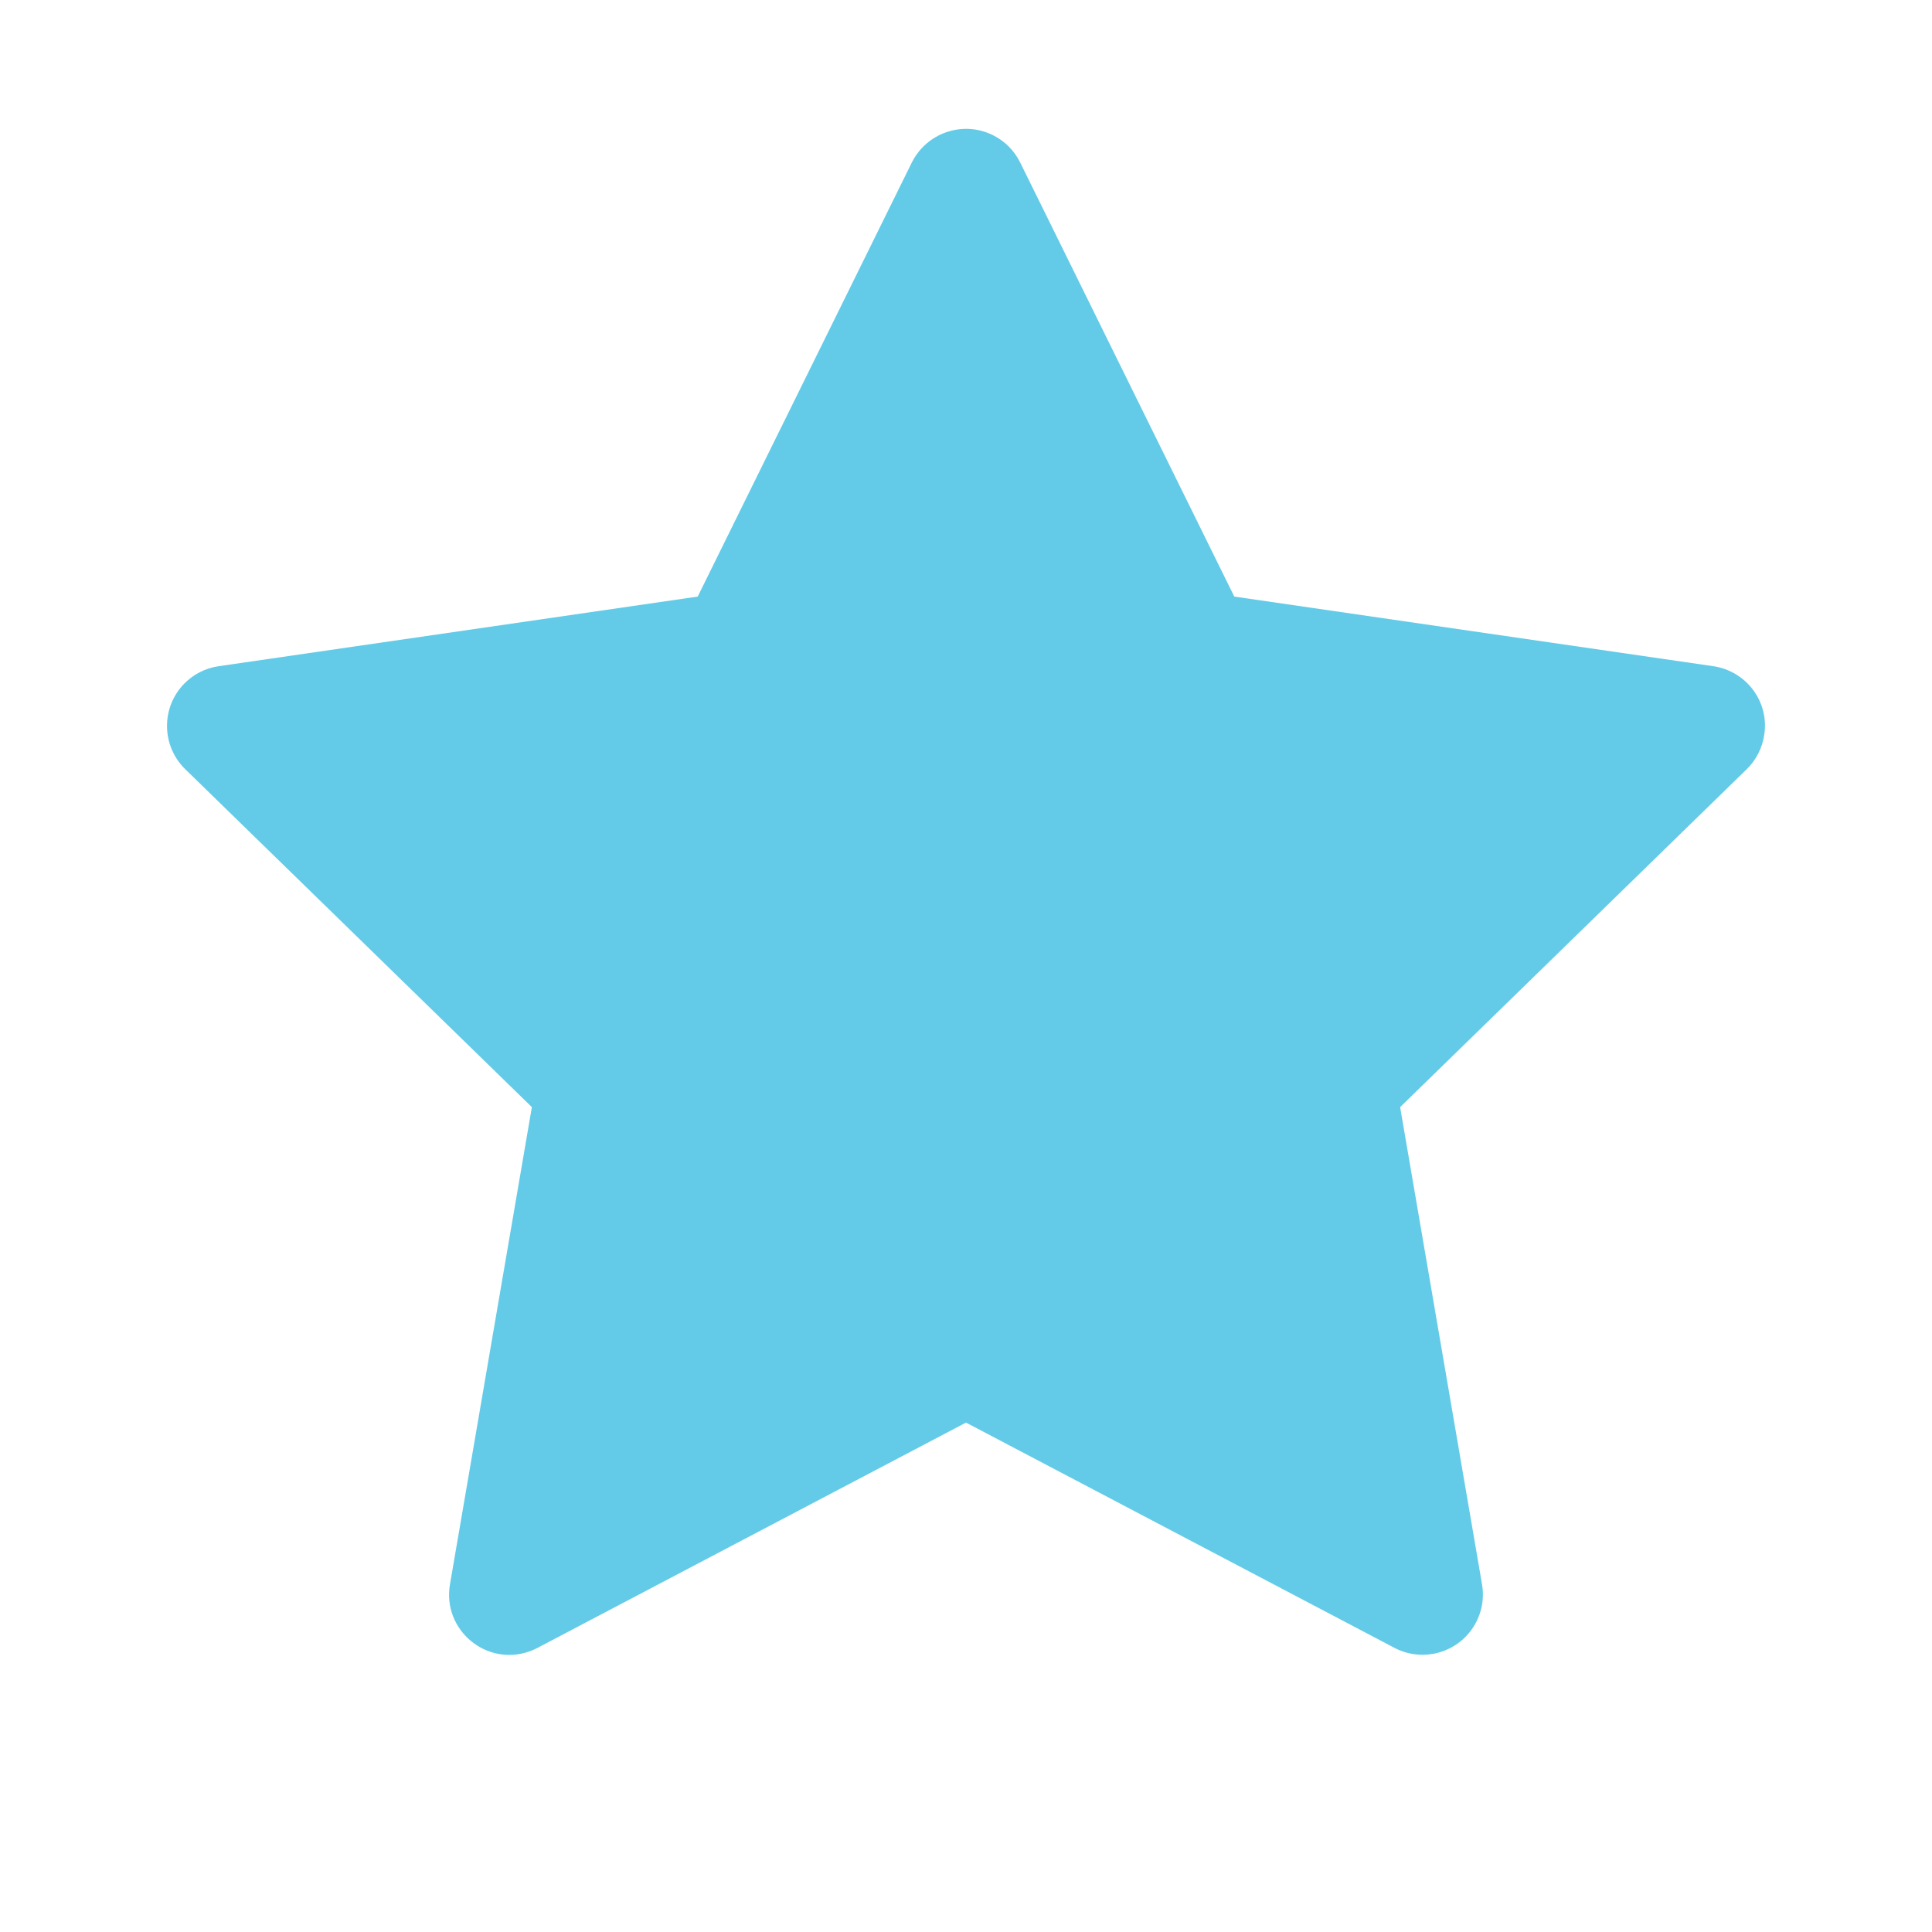 <?xml version="1.0" encoding="UTF-8"?> <svg xmlns="http://www.w3.org/2000/svg" viewBox="0 0 1024.00 1024.00" data-guides="{&quot;vertical&quot;:[],&quot;horizontal&quot;:[]}"><defs></defs><path fill="#63cbe7" stroke="none" fill-opacity="1" stroke-width="1" stroke-opacity="1" id="tSvg1810e538bd9" title="Path 1" d="M908.1 353.1C823.467 340.8 738.833 328.5 654.2 316.2C616.367 239.5 578.533 162.8 540.7 86.1C537.6 79.8 532.5 74.7 526.2 71.6C510.4 63.8 491.2 70.3 483.3 86.1C445.467 162.8 407.633 239.5 369.8 316.2C285.167 328.5 200.533 340.8 115.9 353.1C108.9 354.1 102.5 357.4 97.6 362.4C85.265 375.078 85.533 395.353 98.2 407.7C159.433 467.4 220.667 527.1 281.9 586.8C267.433 671.1 252.967 755.4 238.5 839.7C234.307 863.935 257.922 883.621 281.007 875.134C282.342 874.643 283.642 874.064 284.9 873.4C360.6 833.6 436.3 793.8 512 754C587.7 793.8 663.4 833.6 739.1 873.4C745.3 876.7 752.5 877.8 759.4 876.6C776.8 873.6 788.5 857.1 785.5 839.7C771.033 755.4 756.567 671.1 742.1 586.8C803.333 527.1 864.567 467.4 925.8 407.7C930.8 402.8 934.1 396.4 935.1 389.4C937.8 371.9 925.6 355.7 908.1 353.1"></path></svg> 